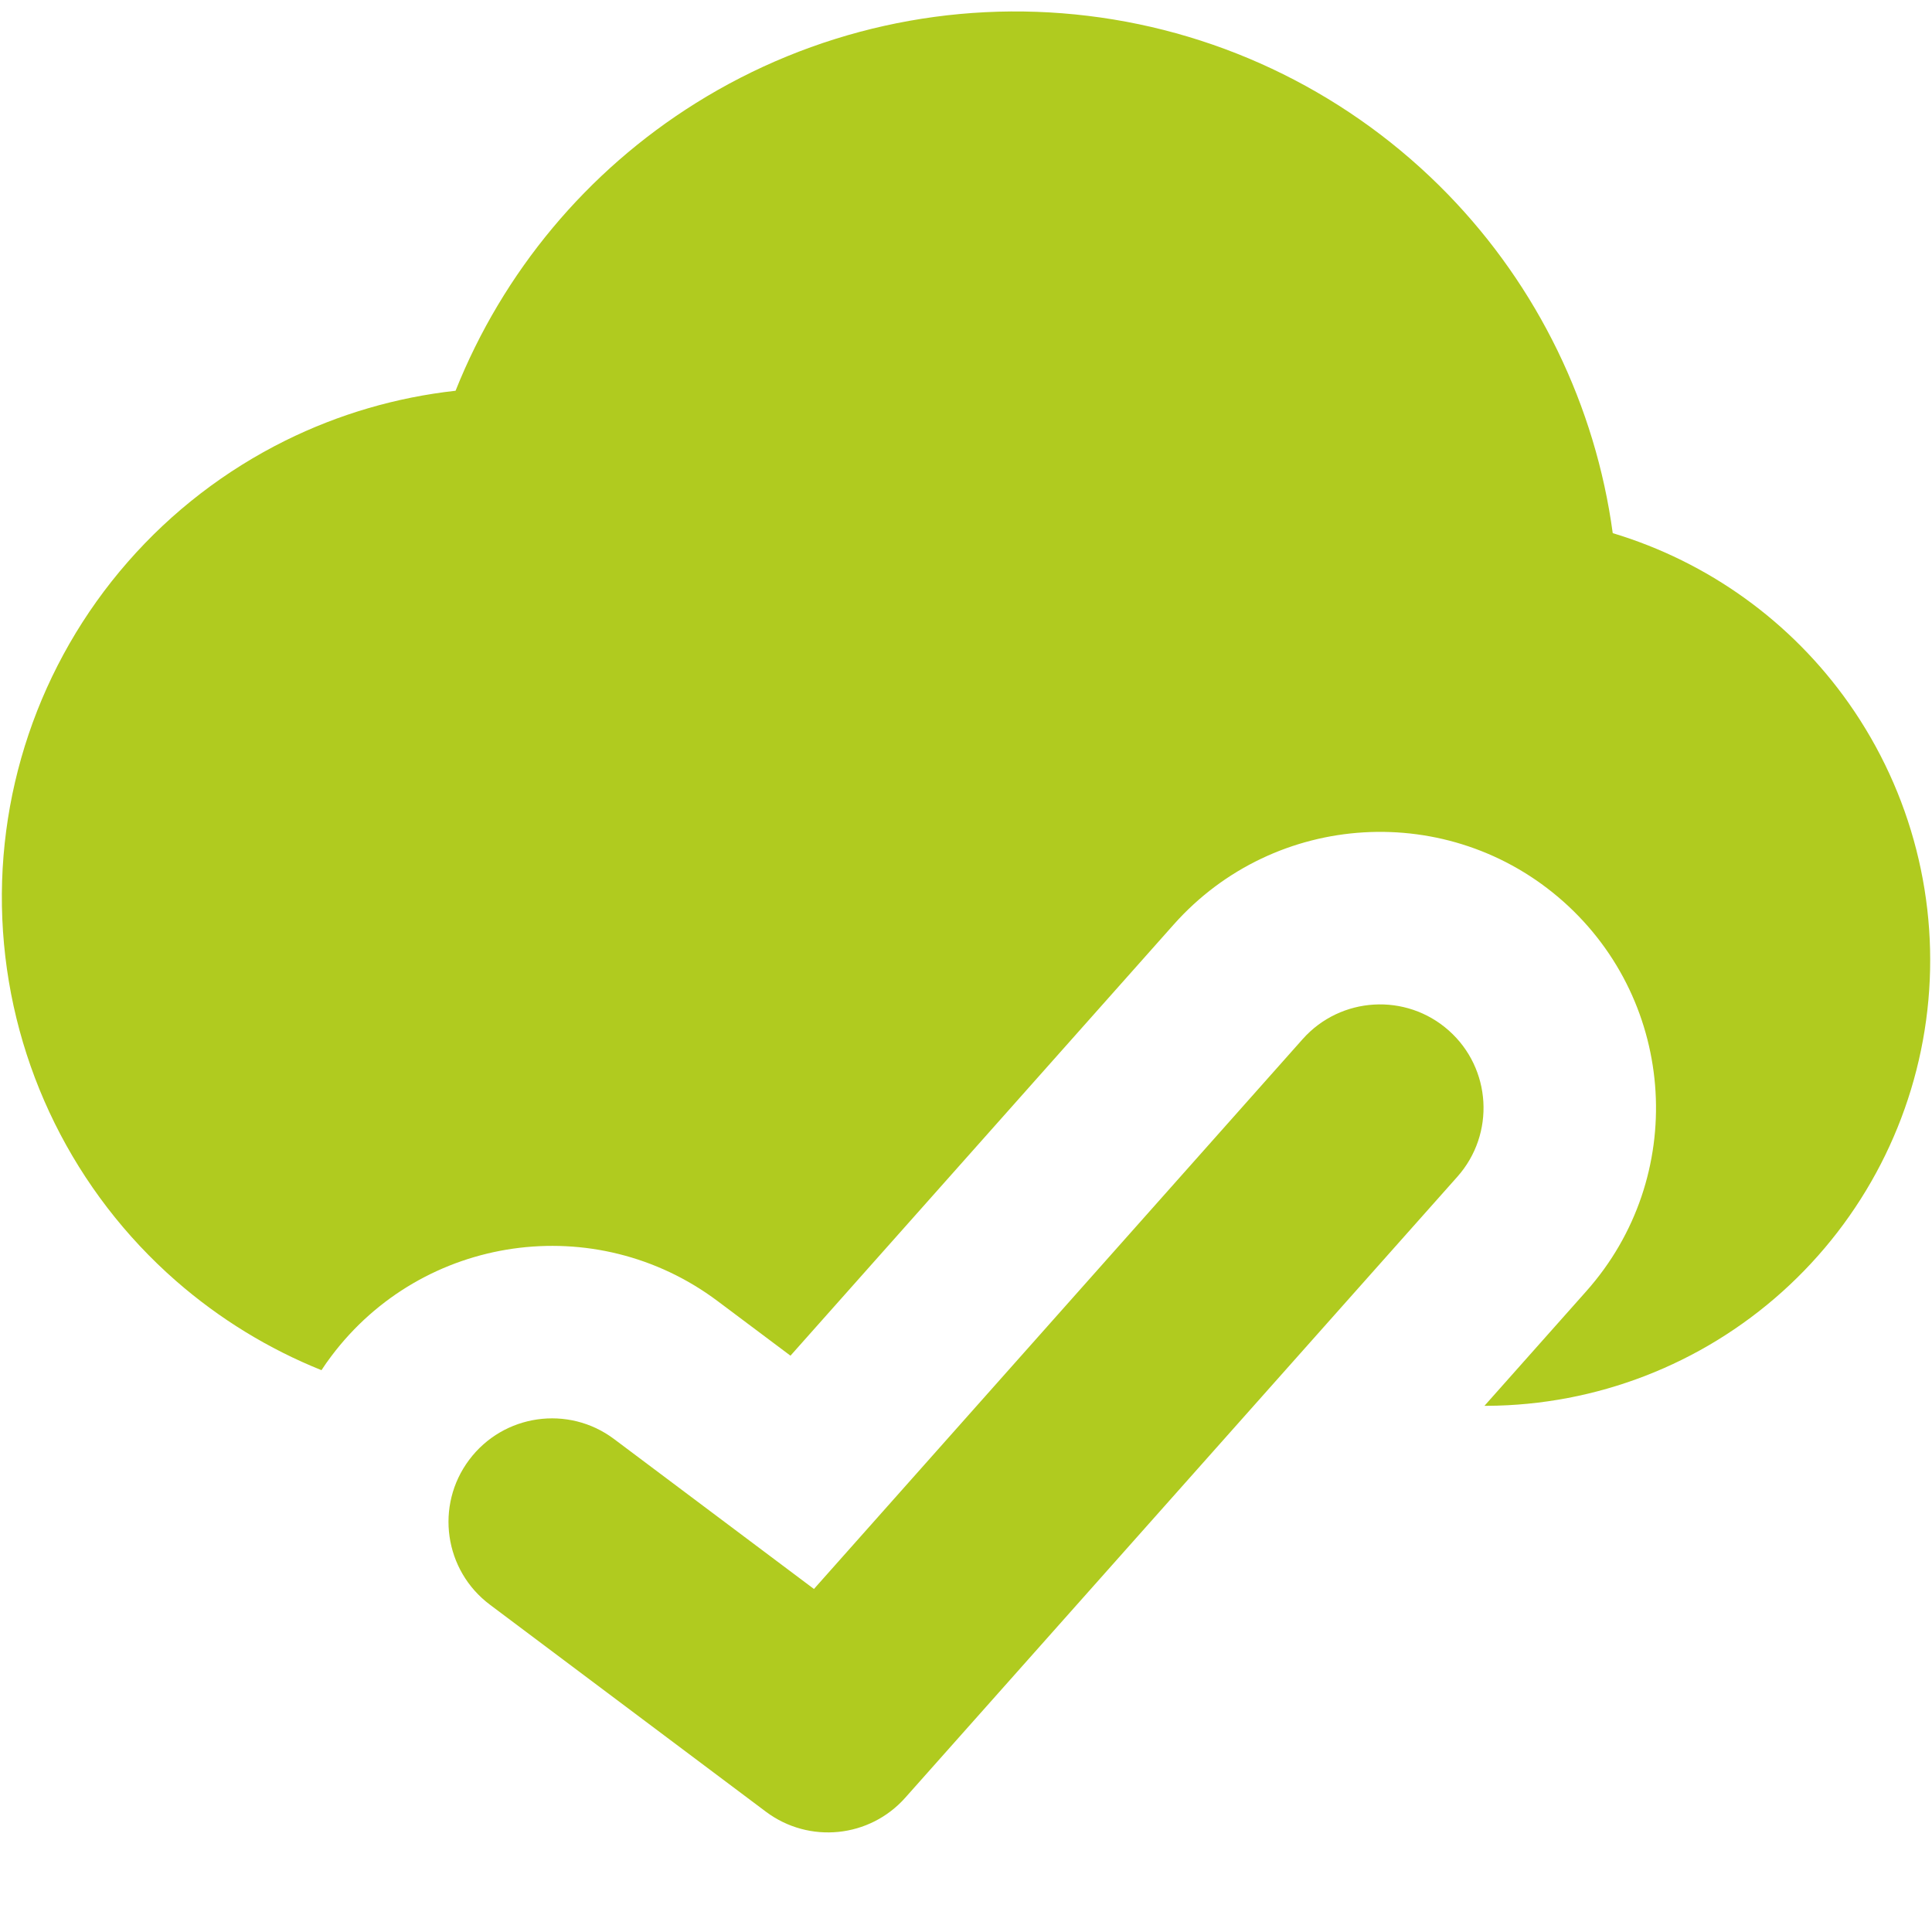 <svg width="20" height="20" viewBox="0 0 20 20" fill="none" xmlns="http://www.w3.org/2000/svg">
<path fill-rule="evenodd" clip-rule="evenodd" d="M11.262 0.164C9.845 -0.008 8.412 0.311 7.202 1.068C6.076 1.772 5.206 2.816 4.716 4.045C4.103 4.113 3.507 4.287 2.954 4.561C2.333 4.869 1.779 5.295 1.323 5.817C0.402 6.87 -0.063 8.246 0.031 9.642C0.125 11.038 0.769 12.339 1.822 13.26C2.273 13.654 2.783 13.965 3.328 14.184C3.36 14.135 3.393 14.087 3.429 14.04C4.376 12.778 6.166 12.522 7.429 13.469L8.183 14.034L12.15 9.571C13.199 8.391 15.005 8.285 16.184 9.333C17.363 10.382 17.47 12.188 16.421 13.367L15.367 14.553H15.39H15.394C16.524 14.547 17.611 14.126 18.451 13.371C19.291 12.616 19.825 11.58 19.952 10.458C20.079 9.336 19.79 8.206 19.14 7.282C18.544 6.435 17.682 5.816 16.695 5.519C16.516 4.2 15.919 2.97 14.989 2.012C13.994 0.988 12.679 0.335 11.262 0.164ZM15.087 12.181C15.48 11.738 15.44 11.061 14.998 10.668C14.556 10.275 13.878 10.315 13.485 10.757L8.426 16.449L6.357 14.897C5.884 14.542 5.212 14.638 4.857 15.112C4.502 15.585 4.598 16.257 5.072 16.612L7.929 18.755C8.375 19.089 9.002 19.026 9.372 18.609L15.087 12.181Z" fill="#B0CB1F"/>
</svg>
